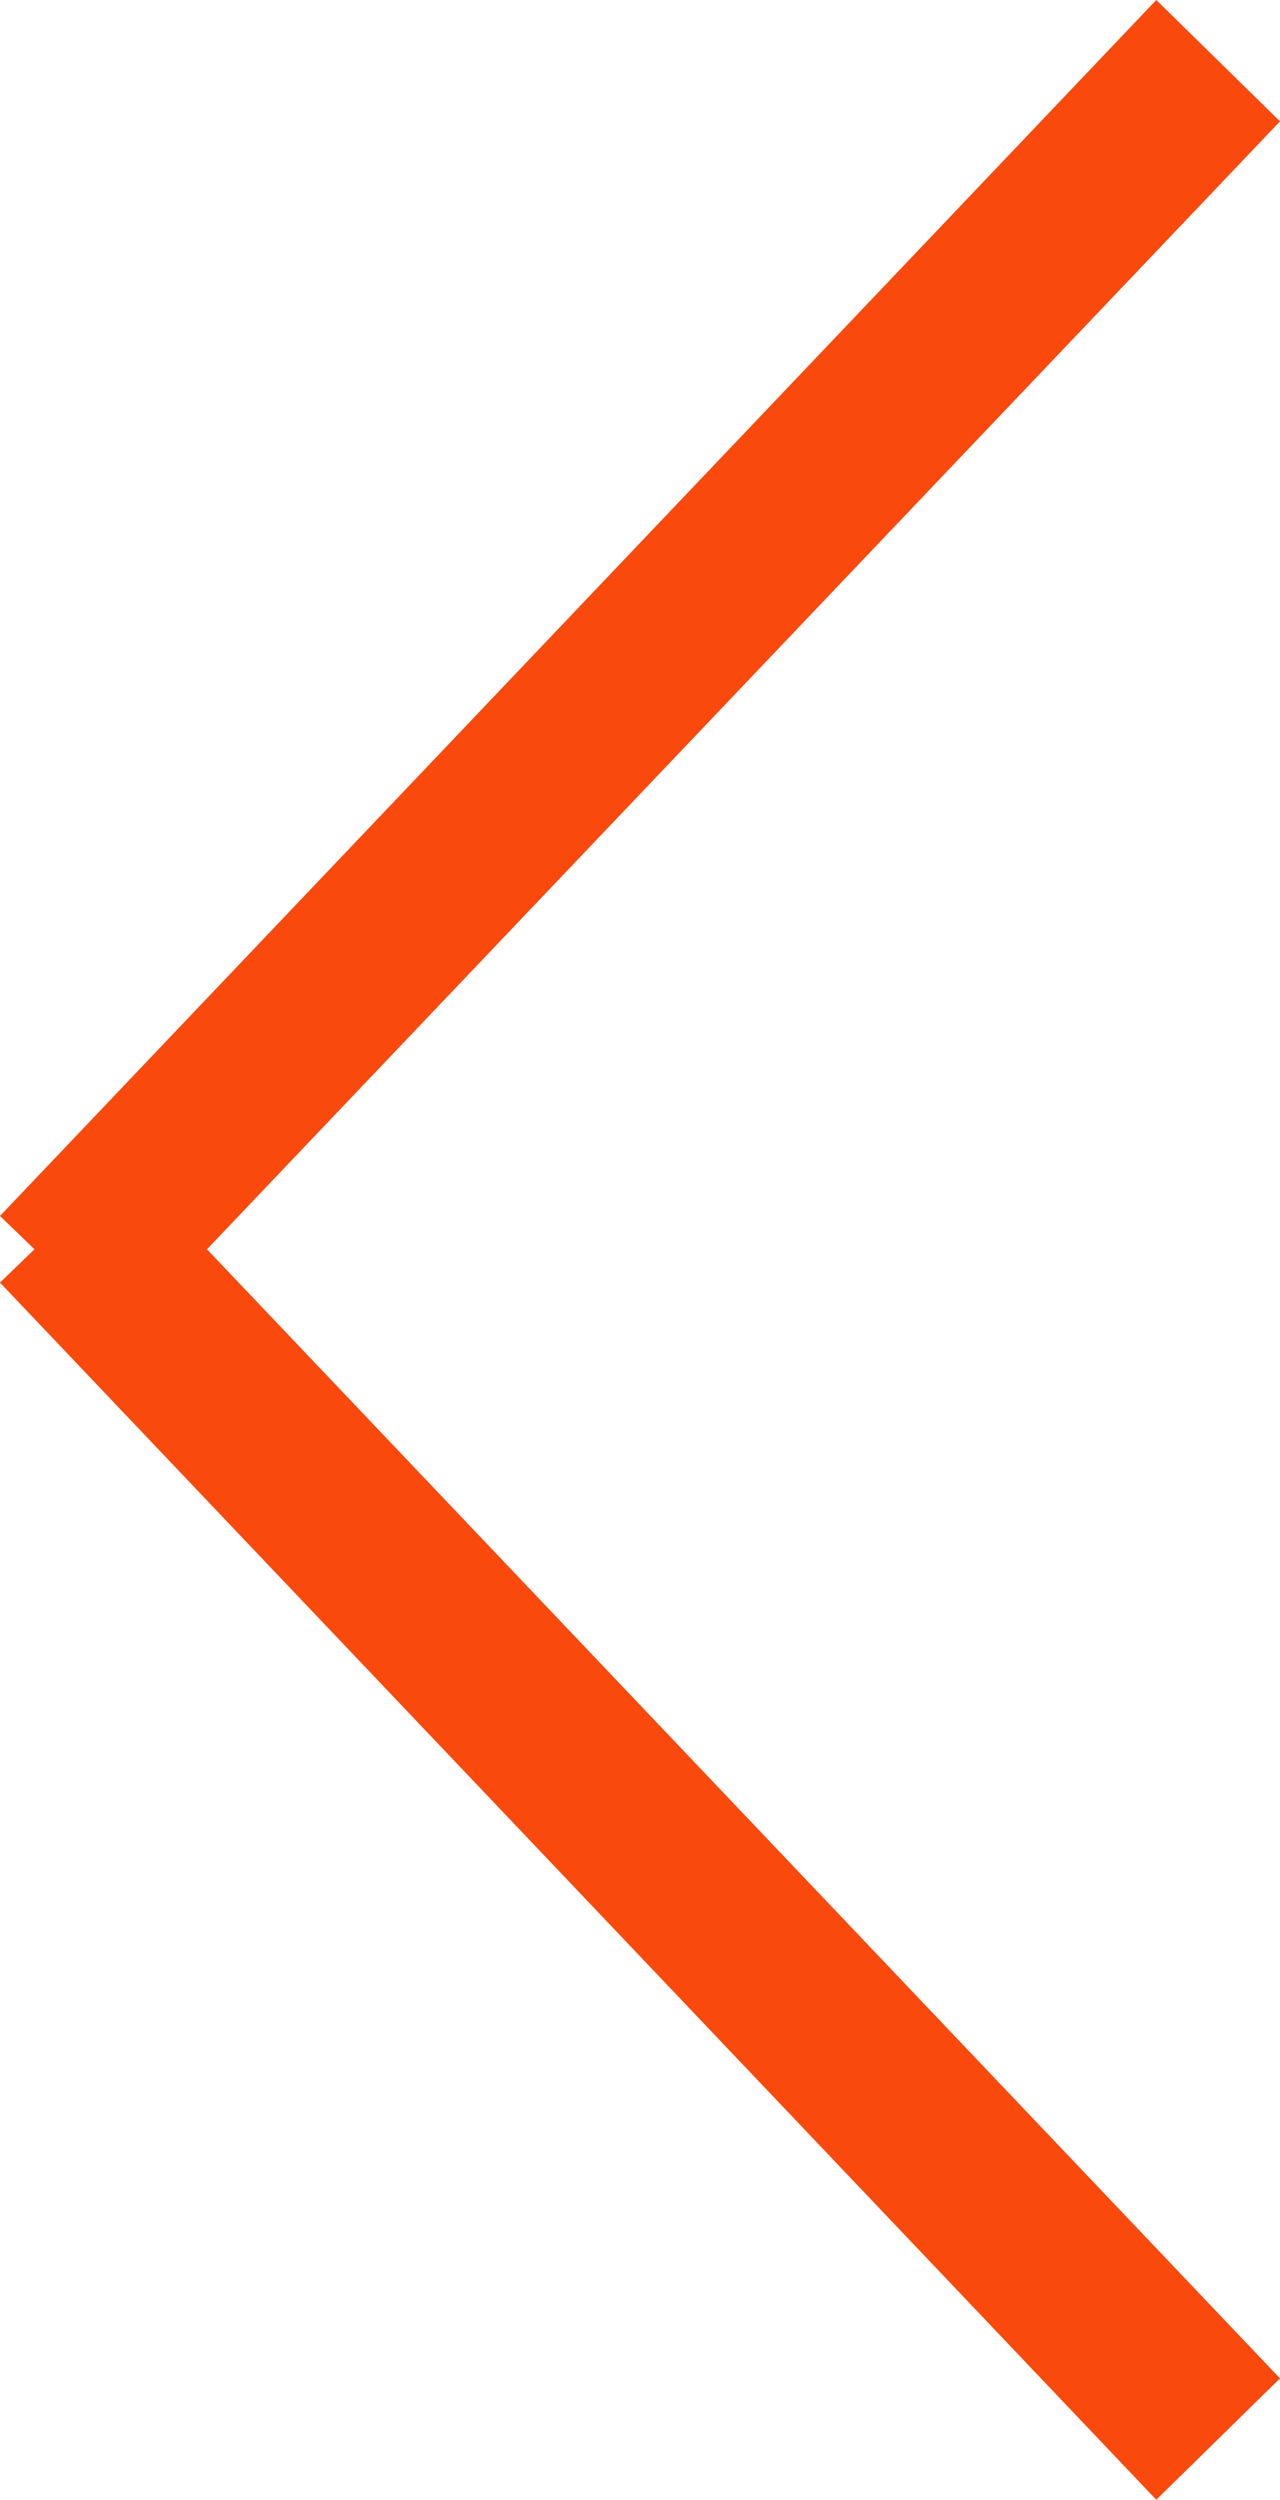 <svg id="图层_1" data-name="图层 1" xmlns="http://www.w3.org/2000/svg" viewBox="0 0 10.76 21.01"><defs><style>.cls-1{fill:#fa490d;fill-rule:evenodd;}</style></defs><title>新闻-左箭头</title><polygon class="cls-1" points="10.76 1.02 9.72 0 0 10.22 0.29 10.5 0 10.78 9.72 21.01 10.76 19.99 1.74 10.5 10.76 1.02"/></svg>